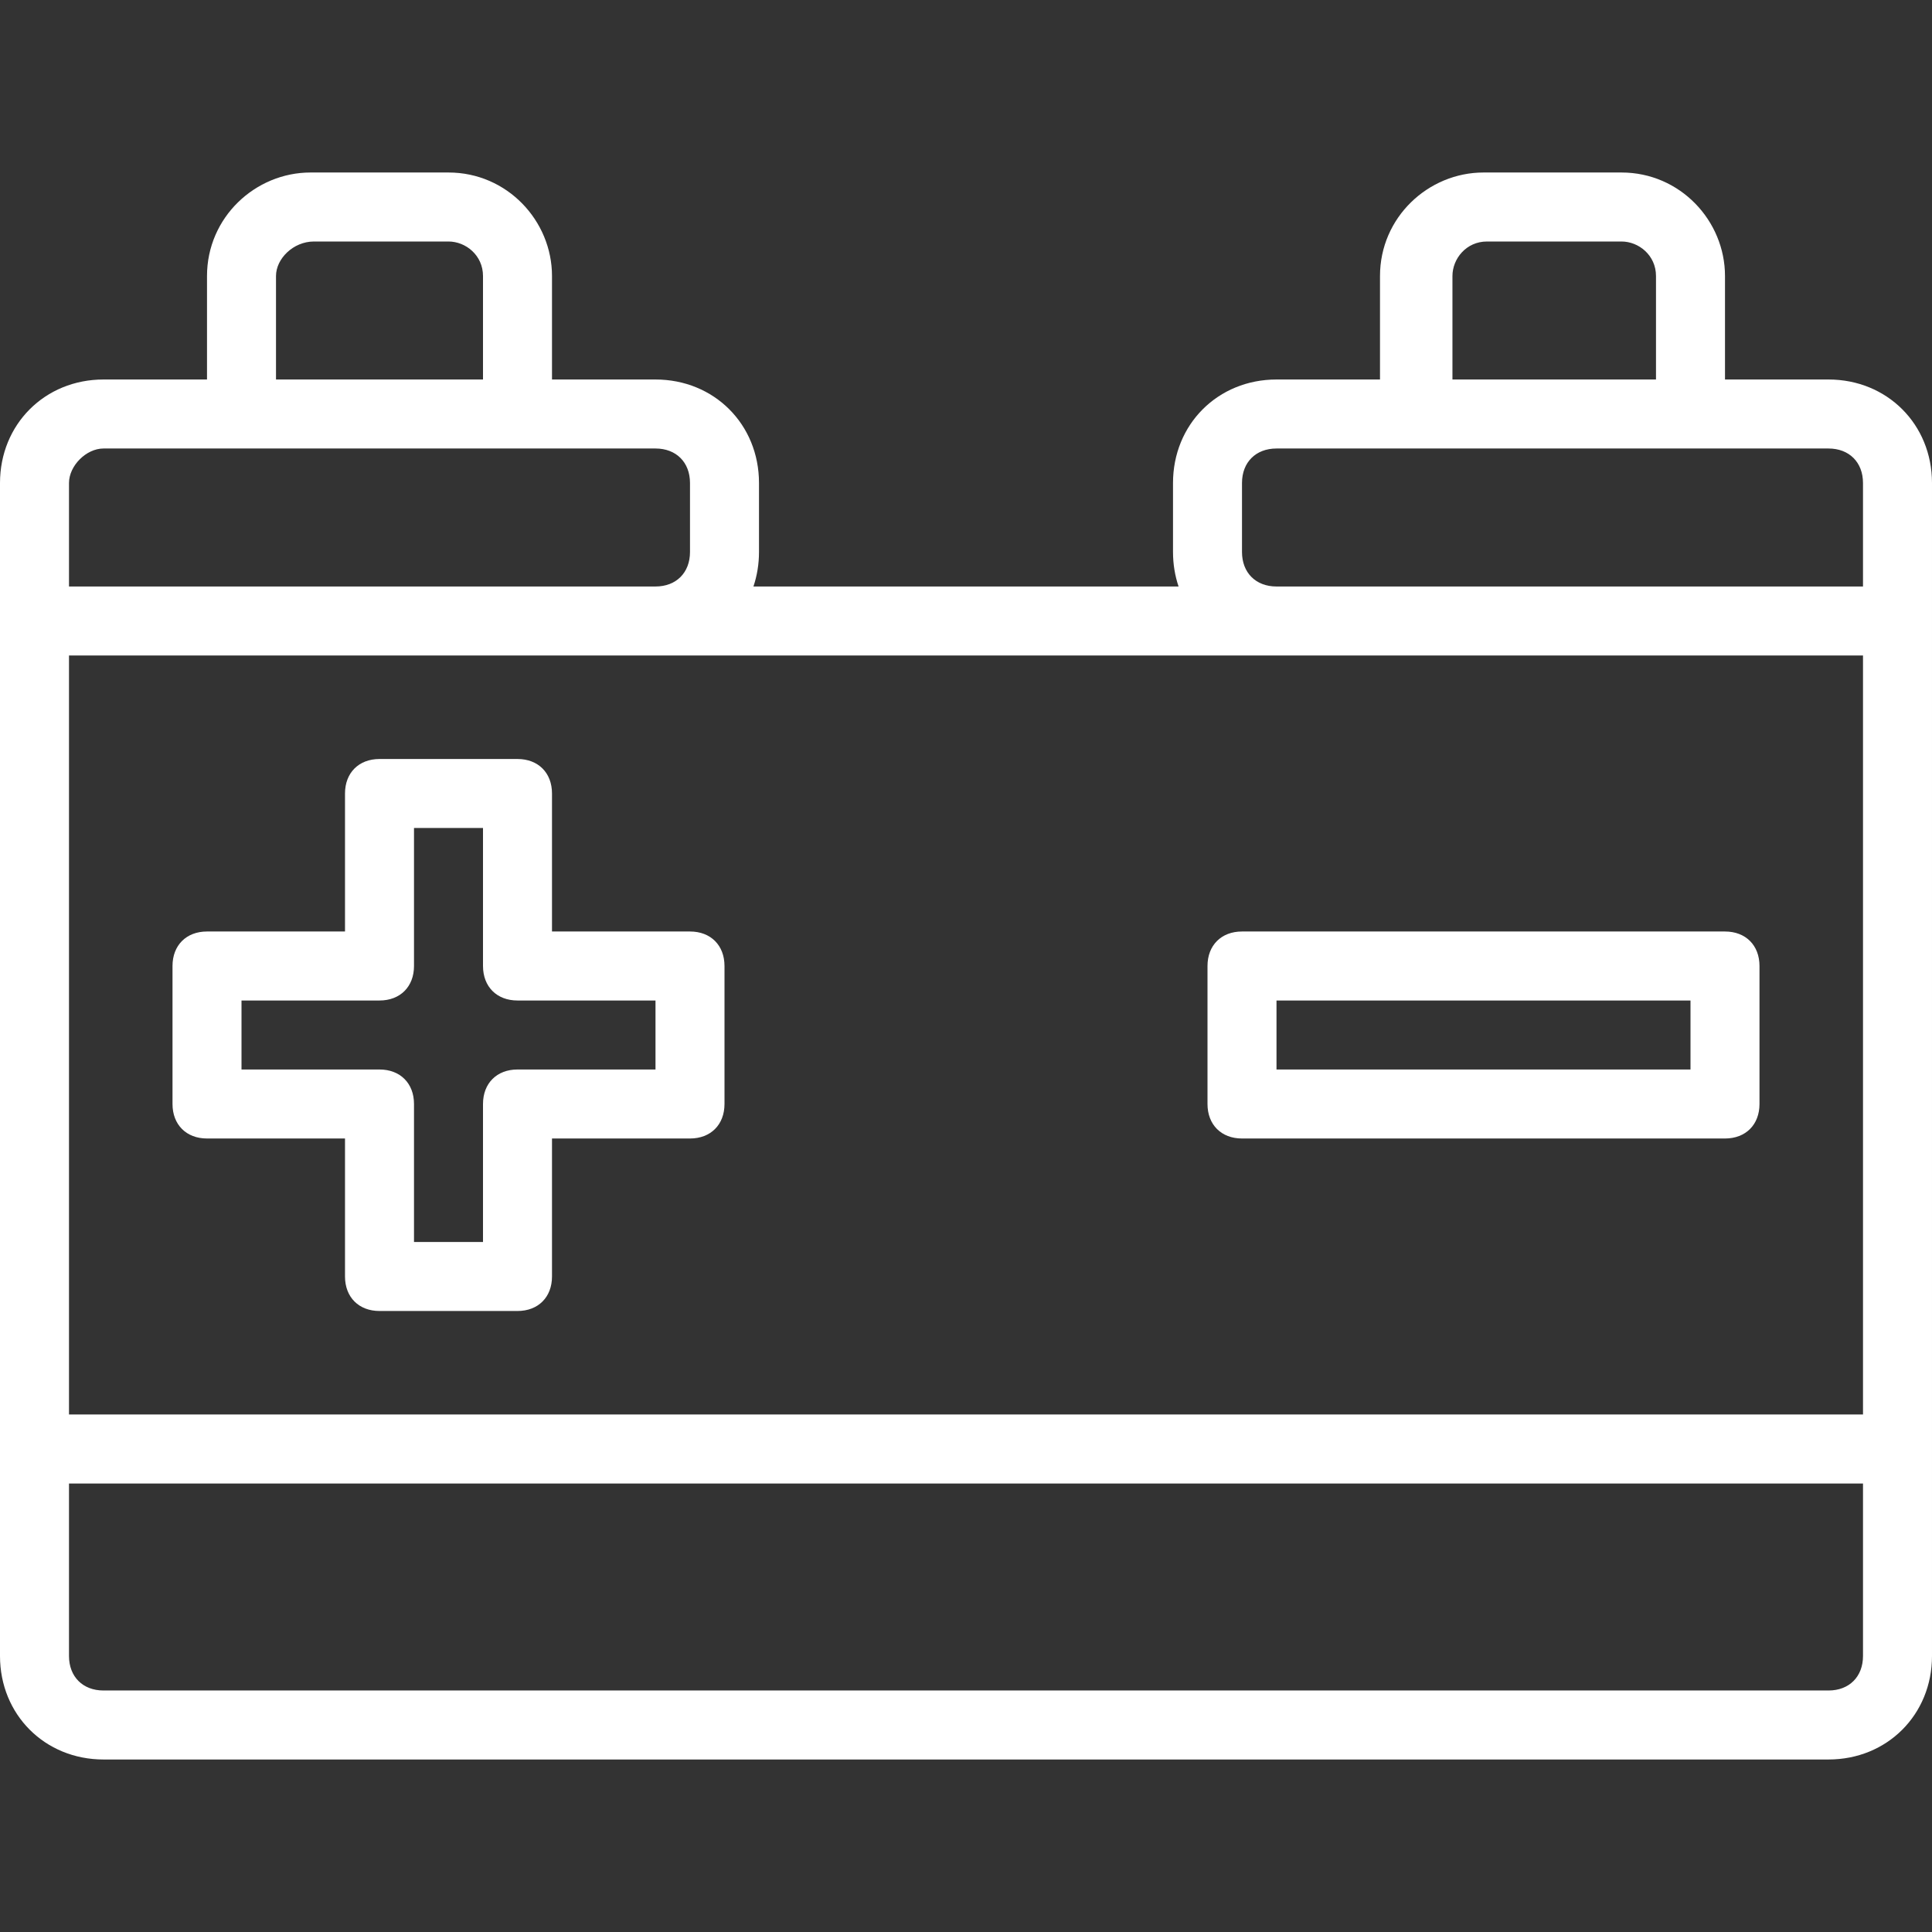 <!DOCTYPE svg PUBLIC "-//W3C//DTD SVG 1.1//EN" "http://www.w3.org/Graphics/SVG/1.1/DTD/svg11.dtd">
<!-- Uploaded to: SVG Repo, www.svgrepo.com, Transformed by: SVG Repo Mixer Tools -->
<svg fill="#ffffff" height="800px" width="800px" version="1.1" id="Layer_1" xmlns="http://www.w3.org/2000/svg" xmlns:xlink="http://www.w3.org/1999/xlink" viewBox="0 0 503.018 503.018" xml:space="preserve">
<rect x="0" y="0" width="503.018" height="503.018" fill="#333333" stroke="none"/>
<g id="SVGRepo_bgCarrier" stroke-width="0"/>
<g id="SVGRepo_tracerCarrier" stroke-linecap="round" stroke-linejoin="round"/>
<g id="SVGRepo_iconCarrier"> <g transform="translate(1 1)"> <g> <g> <path d="M475.07,97.807h-26.947V70.86c0-14.372-11.677-26.947-26.947-26.947h-35.93c-14.372,0-26.947,11.677-26.947,26.947 v26.947h-26.947c-15.27,0-26.947,11.677-26.947,26.947v17.965c0,3.175,0.511,6.191,1.448,8.982H195.166 c0.937-2.792,1.448-5.808,1.448-8.982v-17.965c0-15.27-11.677-26.947-26.947-26.947h-26.947V70.86 c0-14.372-11.677-26.947-26.947-26.947h-35.93c-14.372,0-26.947,11.677-26.947,26.947v26.947H25.947 C10.677,97.807-1,109.484-1,124.754v35.93v215.579v53.895c0,15.27,11.677,26.947,26.947,26.947H475.07 c15.27,0,26.947-11.677,26.947-26.947v-53.895V160.684v-35.93C502.018,109.484,490.34,97.807,475.07,97.807z M484.053,367.281 H16.965V169.667h152.702h161.684h152.702V367.281z M377.161,70.86c0-4.491,3.593-8.982,8.982-8.982h35.032 c4.491,0,8.982,3.593,8.982,8.982v26.947h-52.997V70.86z M322.368,142.719v-17.965c0-5.389,3.593-8.982,8.982-8.982h35.93h71.86 h35.93c5.389,0,8.982,3.593,8.982,8.982v26.947H331.351C325.961,151.702,322.368,148.109,322.368,142.719z M70.86,70.86 c0-4.491,4.491-8.982,9.881-8.982h35.032c4.491,0,8.982,3.593,8.982,8.982v26.947H70.86V70.86z M16.965,124.754 c0-4.491,4.491-8.982,8.982-8.982h35.93h71.86h35.93c5.389,0,8.982,3.593,8.982,8.982v17.965c0,5.389-3.593,8.982-8.982,8.982 H16.965V124.754z M484.053,430.158c0,5.389-3.593,8.982-8.982,8.982H25.947c-5.389,0-8.982-3.593-8.982-8.982v-44.912h467.088 V430.158z"/> <path d="M313.386,250.509v35.93c0,5.389,3.593,8.982,8.982,8.982h125.754c5.389,0,8.982-3.593,8.982-8.982v-35.93 c0-5.389-3.593-8.982-8.982-8.982H322.368C316.979,241.526,313.386,245.119,313.386,250.509z M331.351,259.491H439.14v17.965 H331.351V259.491z"/> <path d="M178.649,241.526h-35.93v-35.93c0-5.389-3.593-8.982-8.982-8.982h-35.93c-5.389,0-8.982,3.593-8.982,8.982v35.93h-35.93 c-5.389,0-8.982,3.593-8.982,8.982v35.93c0,5.389,3.593,8.982,8.982,8.982h35.93v35.93c0,5.389,3.593,8.982,8.982,8.982h35.93 c5.39,0,8.982-3.593,8.982-8.982v-35.93h35.93c5.389,0,8.982-3.593,8.982-8.982v-35.93 C187.632,245.119,184.039,241.526,178.649,241.526z M169.667,277.456h-35.93c-5.389,0-8.982,3.593-8.982,8.982v35.93h-17.965 v-35.93c0-5.389-3.593-8.982-8.982-8.982h-35.93v-17.965h35.93c5.389,0,8.982-3.593,8.982-8.982v-35.93h17.965v35.93 c0,5.389,3.593,8.982,8.982,8.982h35.93V277.456z"/> </g> </g> </g> </g>
</svg>